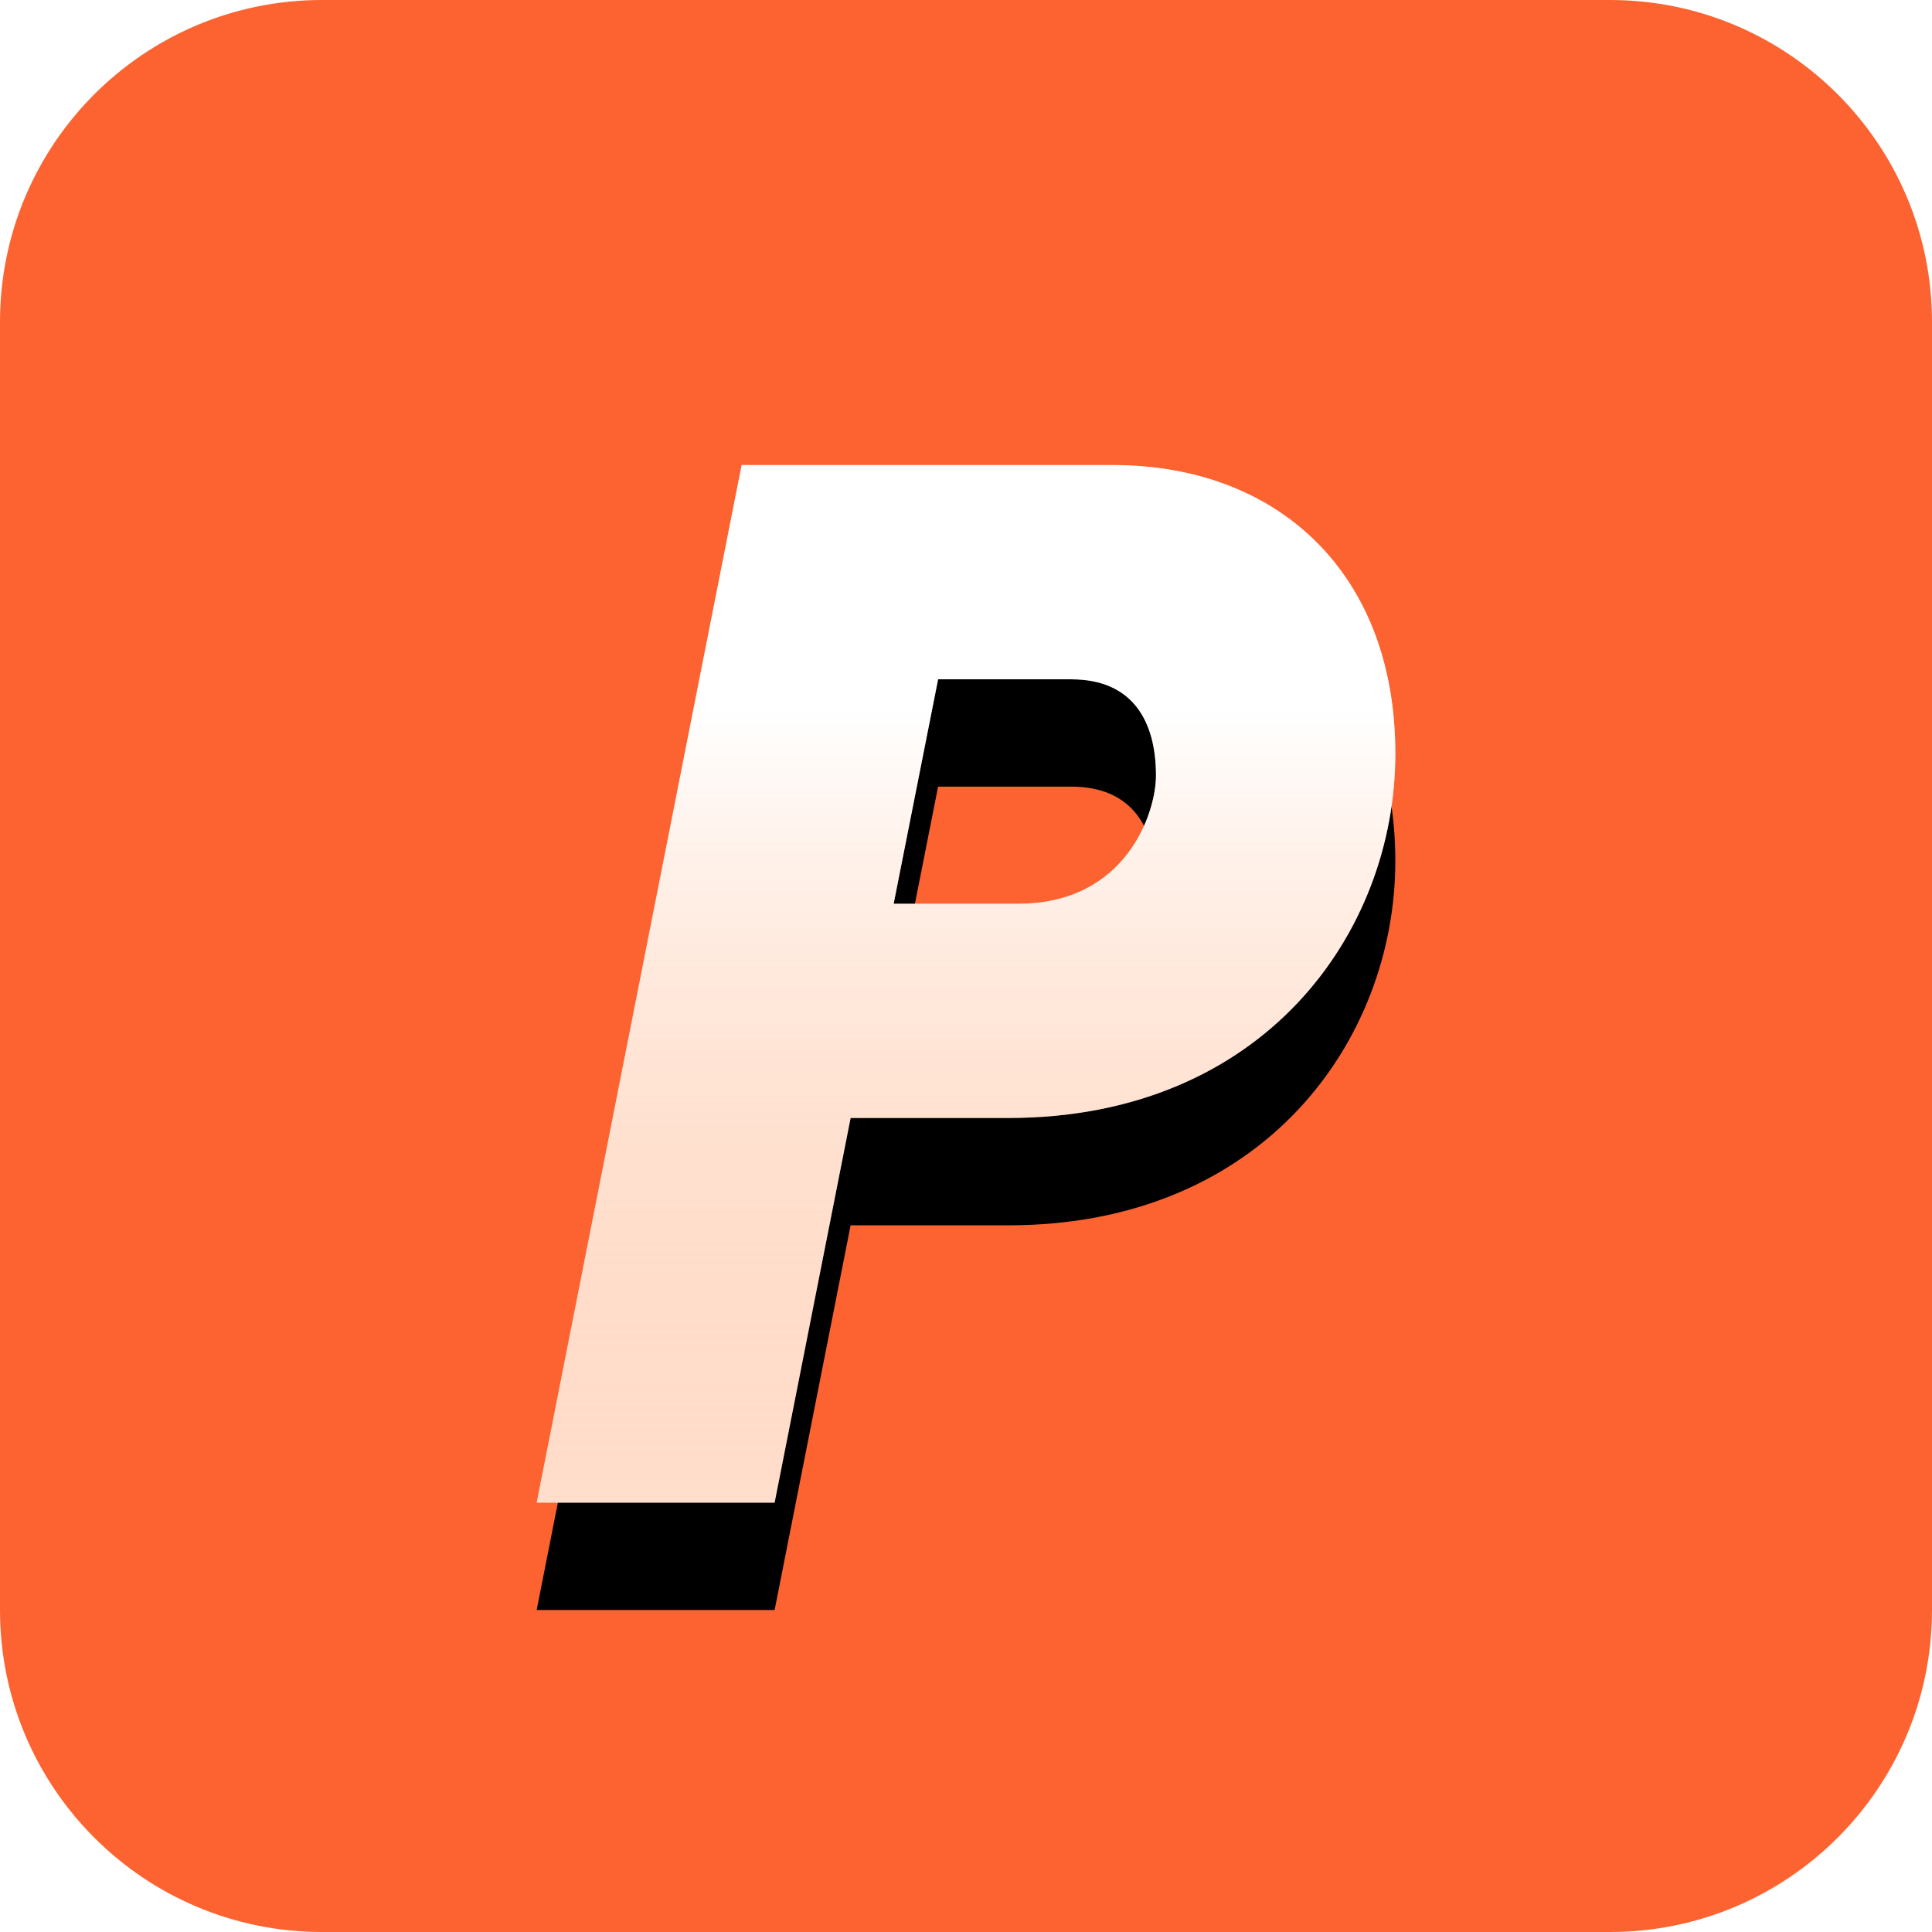 <?xml version="1.0" encoding="UTF-8"?>
<svg width="18px" height="18px" viewBox="0 0 18 18" version="1.1" xmlns="http://www.w3.org/2000/svg" xmlns:xlink="http://www.w3.org/1999/xlink">
    <title>编组 65</title>
    <defs>
        <linearGradient x1="50%" y1="23.428%" x2="50%" y2="100%" id="linearGradient-1">
            <stop stop-color="#FFFFFF" stop-opacity="0.5" offset="0%"></stop>
            <stop stop-color="#FF5B00" stop-opacity="0.205" offset="99.921%"></stop>
        </linearGradient>
        <path d="M7.217,14 L7.925,10.416 L9.394,10.416 C11.771,10.416 13,8.691 13,7.022 C13,5.338 11.905,4.333 10.369,4.333 L6.91,4.333 L5,14 L7.217,14 Z M9.487,8.42 L8.326,8.42 L8.74,6.329 L9.982,6.329 C10.556,6.329 10.77,6.723 10.77,7.225 C10.77,7.578 10.489,8.42 9.487,8.42 Z" id="path-2"></path>
        <filter x="-43.8%" y="-25.9%" width="187.5%" height="172.4%" filterUnits="objectBoundingBox" id="filter-3">
            <feOffset dx="0" dy="1" in="SourceAlpha" result="shadowOffsetOuter1"></feOffset>
            <feGaussianBlur stdDeviation="1" in="shadowOffsetOuter1" result="shadowBlurOuter1"></feGaussianBlur>
            <feColorMatrix values="0 0 0 0 0.659   0 0 0 0 0   0 0 0 0 0  0 0 0 0.322 0" type="matrix" in="shadowBlurOuter1"></feColorMatrix>
        </filter>
    </defs>
    <g id="确认稿" stroke="none" stroke-width="1" fill="none" fill-rule="evenodd">
        <g id="编组-65">
            <path d="M3,0 L15,0 C16.657,-3.04359188e-16 18,1.343 18,3 L18,15 C18,16.657 16.657,18 15,18 L3,18 C1.343,18 -6.85272294e-16,16.657 0,15 L0,3 C-2.02906125e-16,1.343 1.343,-5.83819232e-16 3,0 Z" id="矩形备份-2" fill="#FC6330"></path>
            <g id="P" fill-rule="nonzero">
                <use fill="black" fill-opacity="1" filter="url(#filter-3)" xlink:href="#path-2"></use>
                <use fill="#FFFFFF" xlink:href="#path-2"></use>
                <use fill="url(#linearGradient-1)" xlink:href="#path-2"></use>
            </g>
        </g>
    </g>
</svg>